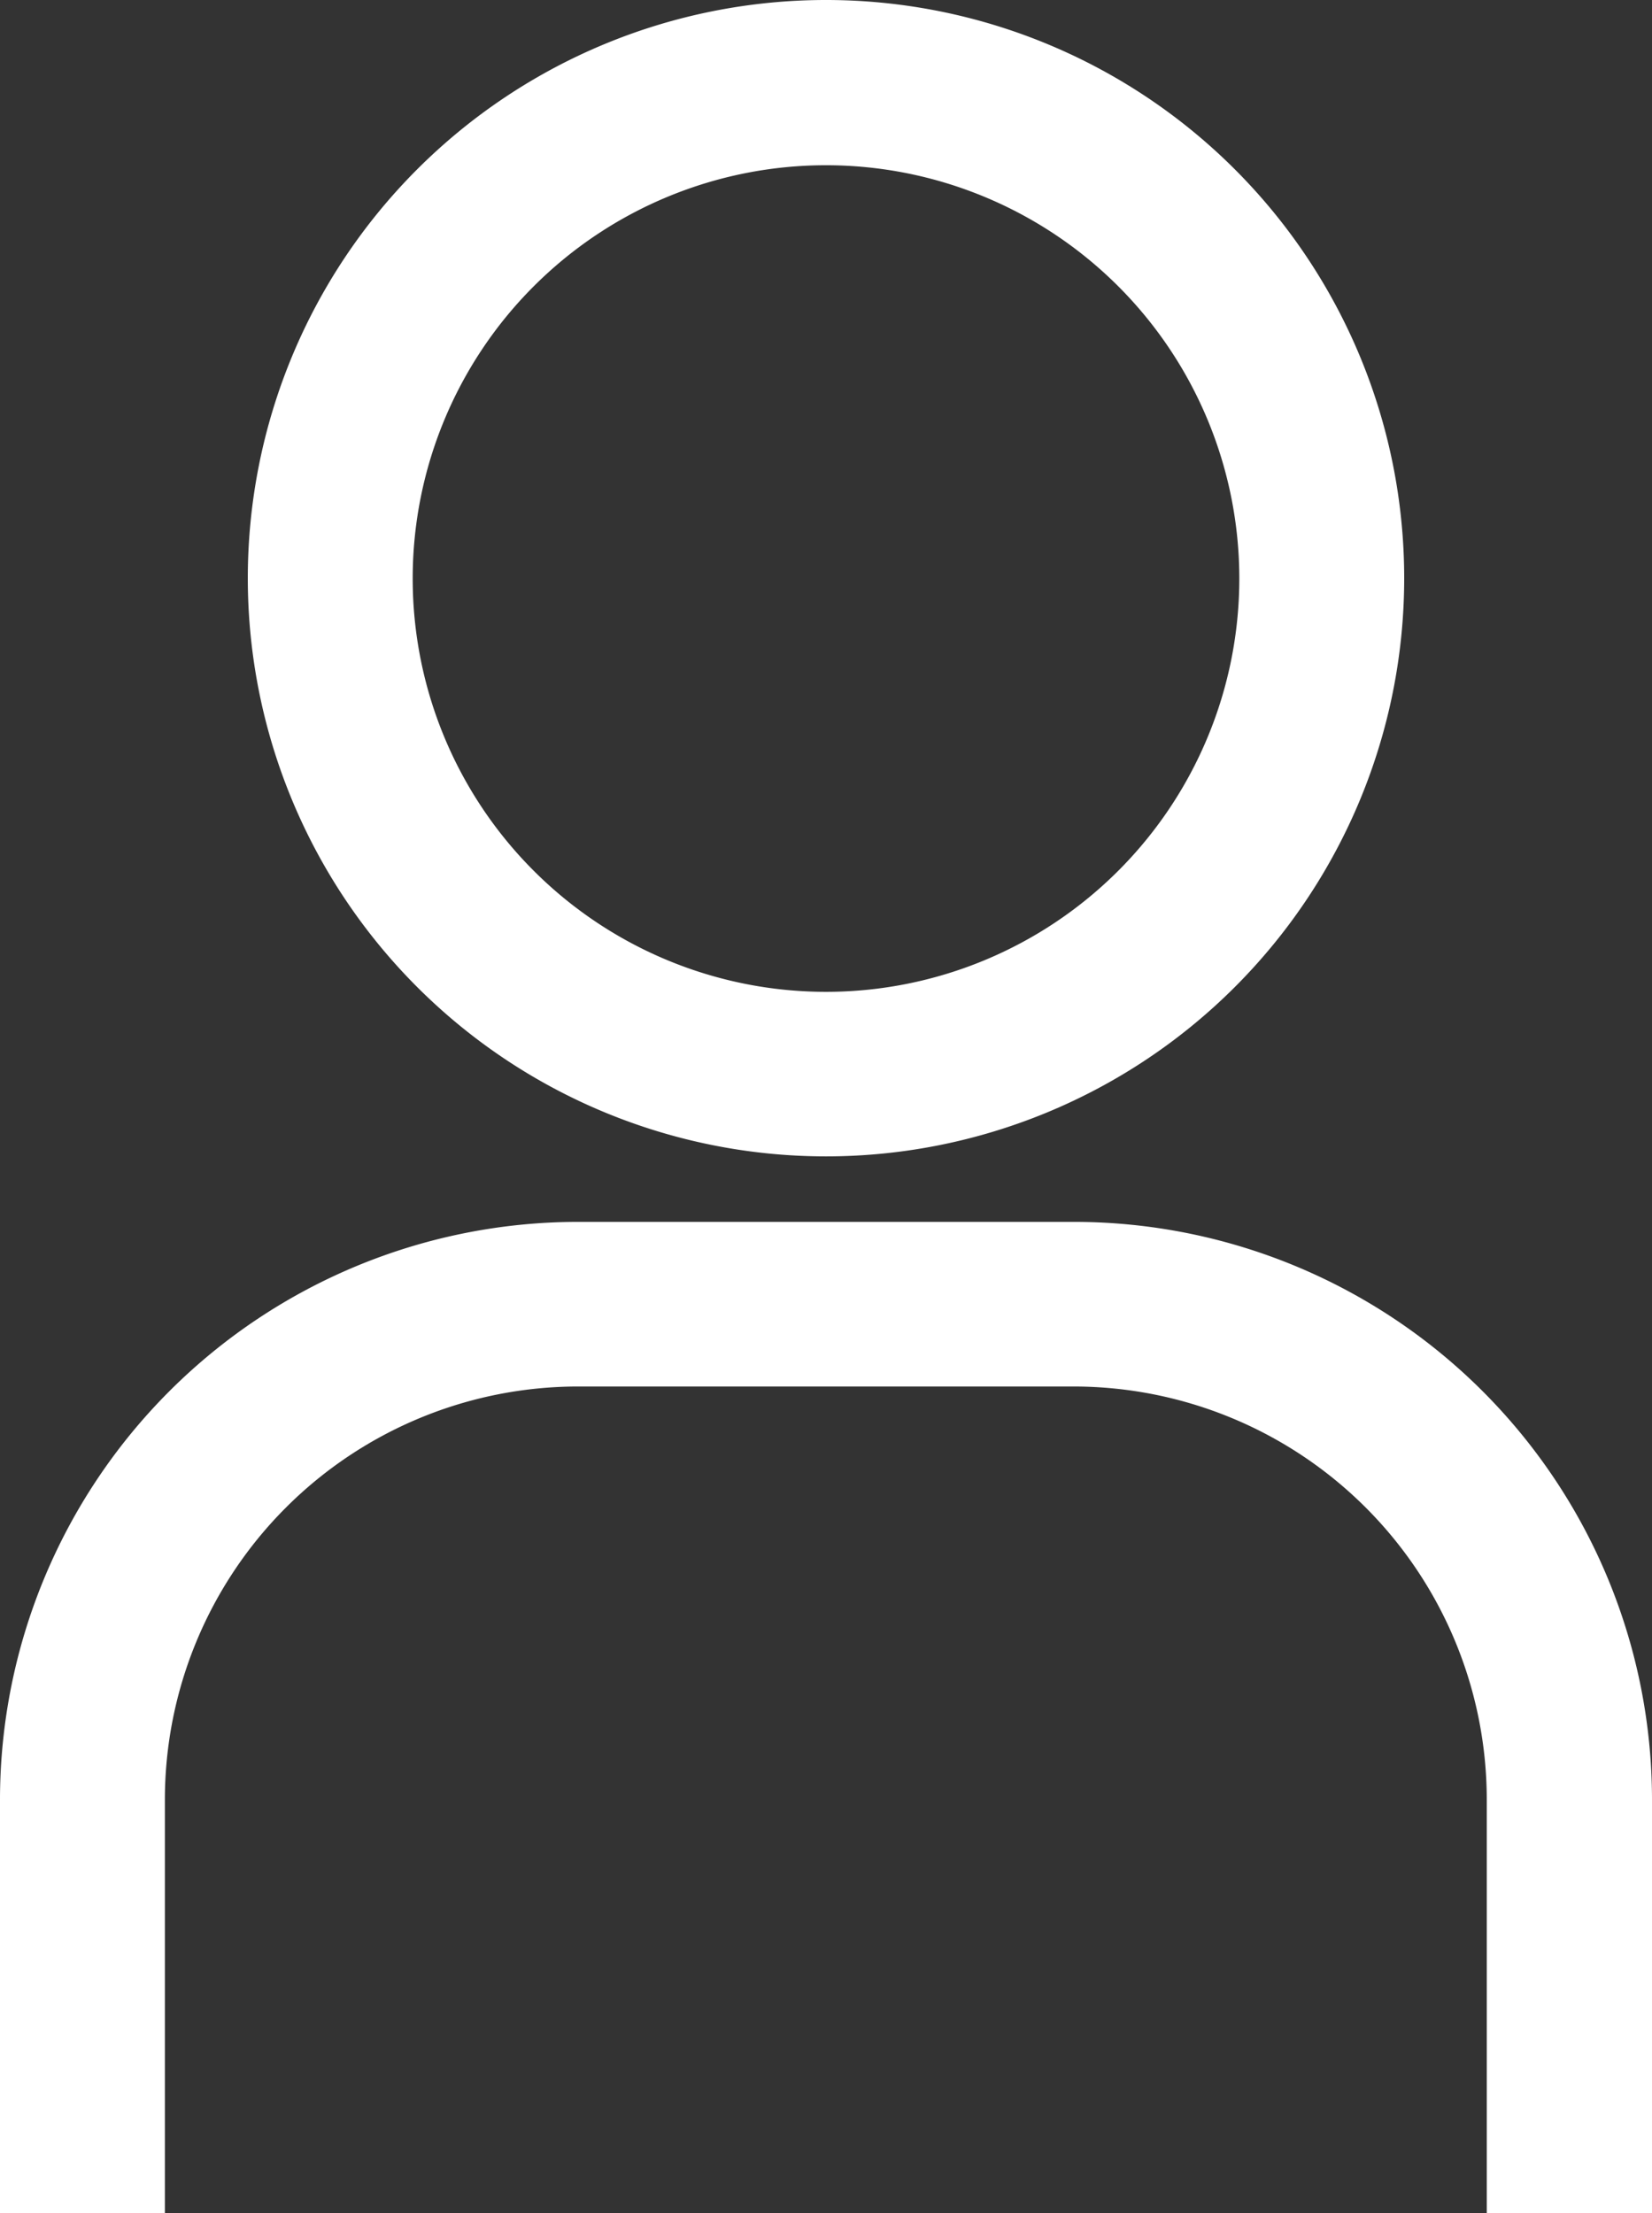 <svg xmlns="http://www.w3.org/2000/svg" width="18.786" height="25.166" viewBox="0 0 18.786 25.166">
  <rect x="0" y="0" width="18.786" height="25.166" fill="#333333" stroke="none"/>
  <g id="Groupe_175462" data-name="Groupe 175462" transform="translate(-299.33 -165.682)">
    <path id="Tracé_378" data-name="Tracé 378" d="M20.786,29.272H18.907v-4.7a4.7,4.7,0,0,0-4.7-4.7H8.575a4.7,4.7,0,0,0-4.7,4.7v4.7H2v-4.7A6.575,6.575,0,0,1,8.575,18h5.636a6.575,6.575,0,0,1,6.575,6.575Z" transform="translate(297.33 161.577)" fill="#fff"/>
    <path id="Tracé_379" data-name="Tracé 379" d="M11.575,3.879a4.7,4.7,0,1,1-4.7,4.7,4.7,4.7,0,0,1,4.7-4.7m0-1.879A6.575,6.575,0,1,0,18.15,8.575,6.575,6.575,0,0,0,11.575,2Z" transform="translate(297.148 163.682)" fill="#fff"/>
  </g>
</svg>
